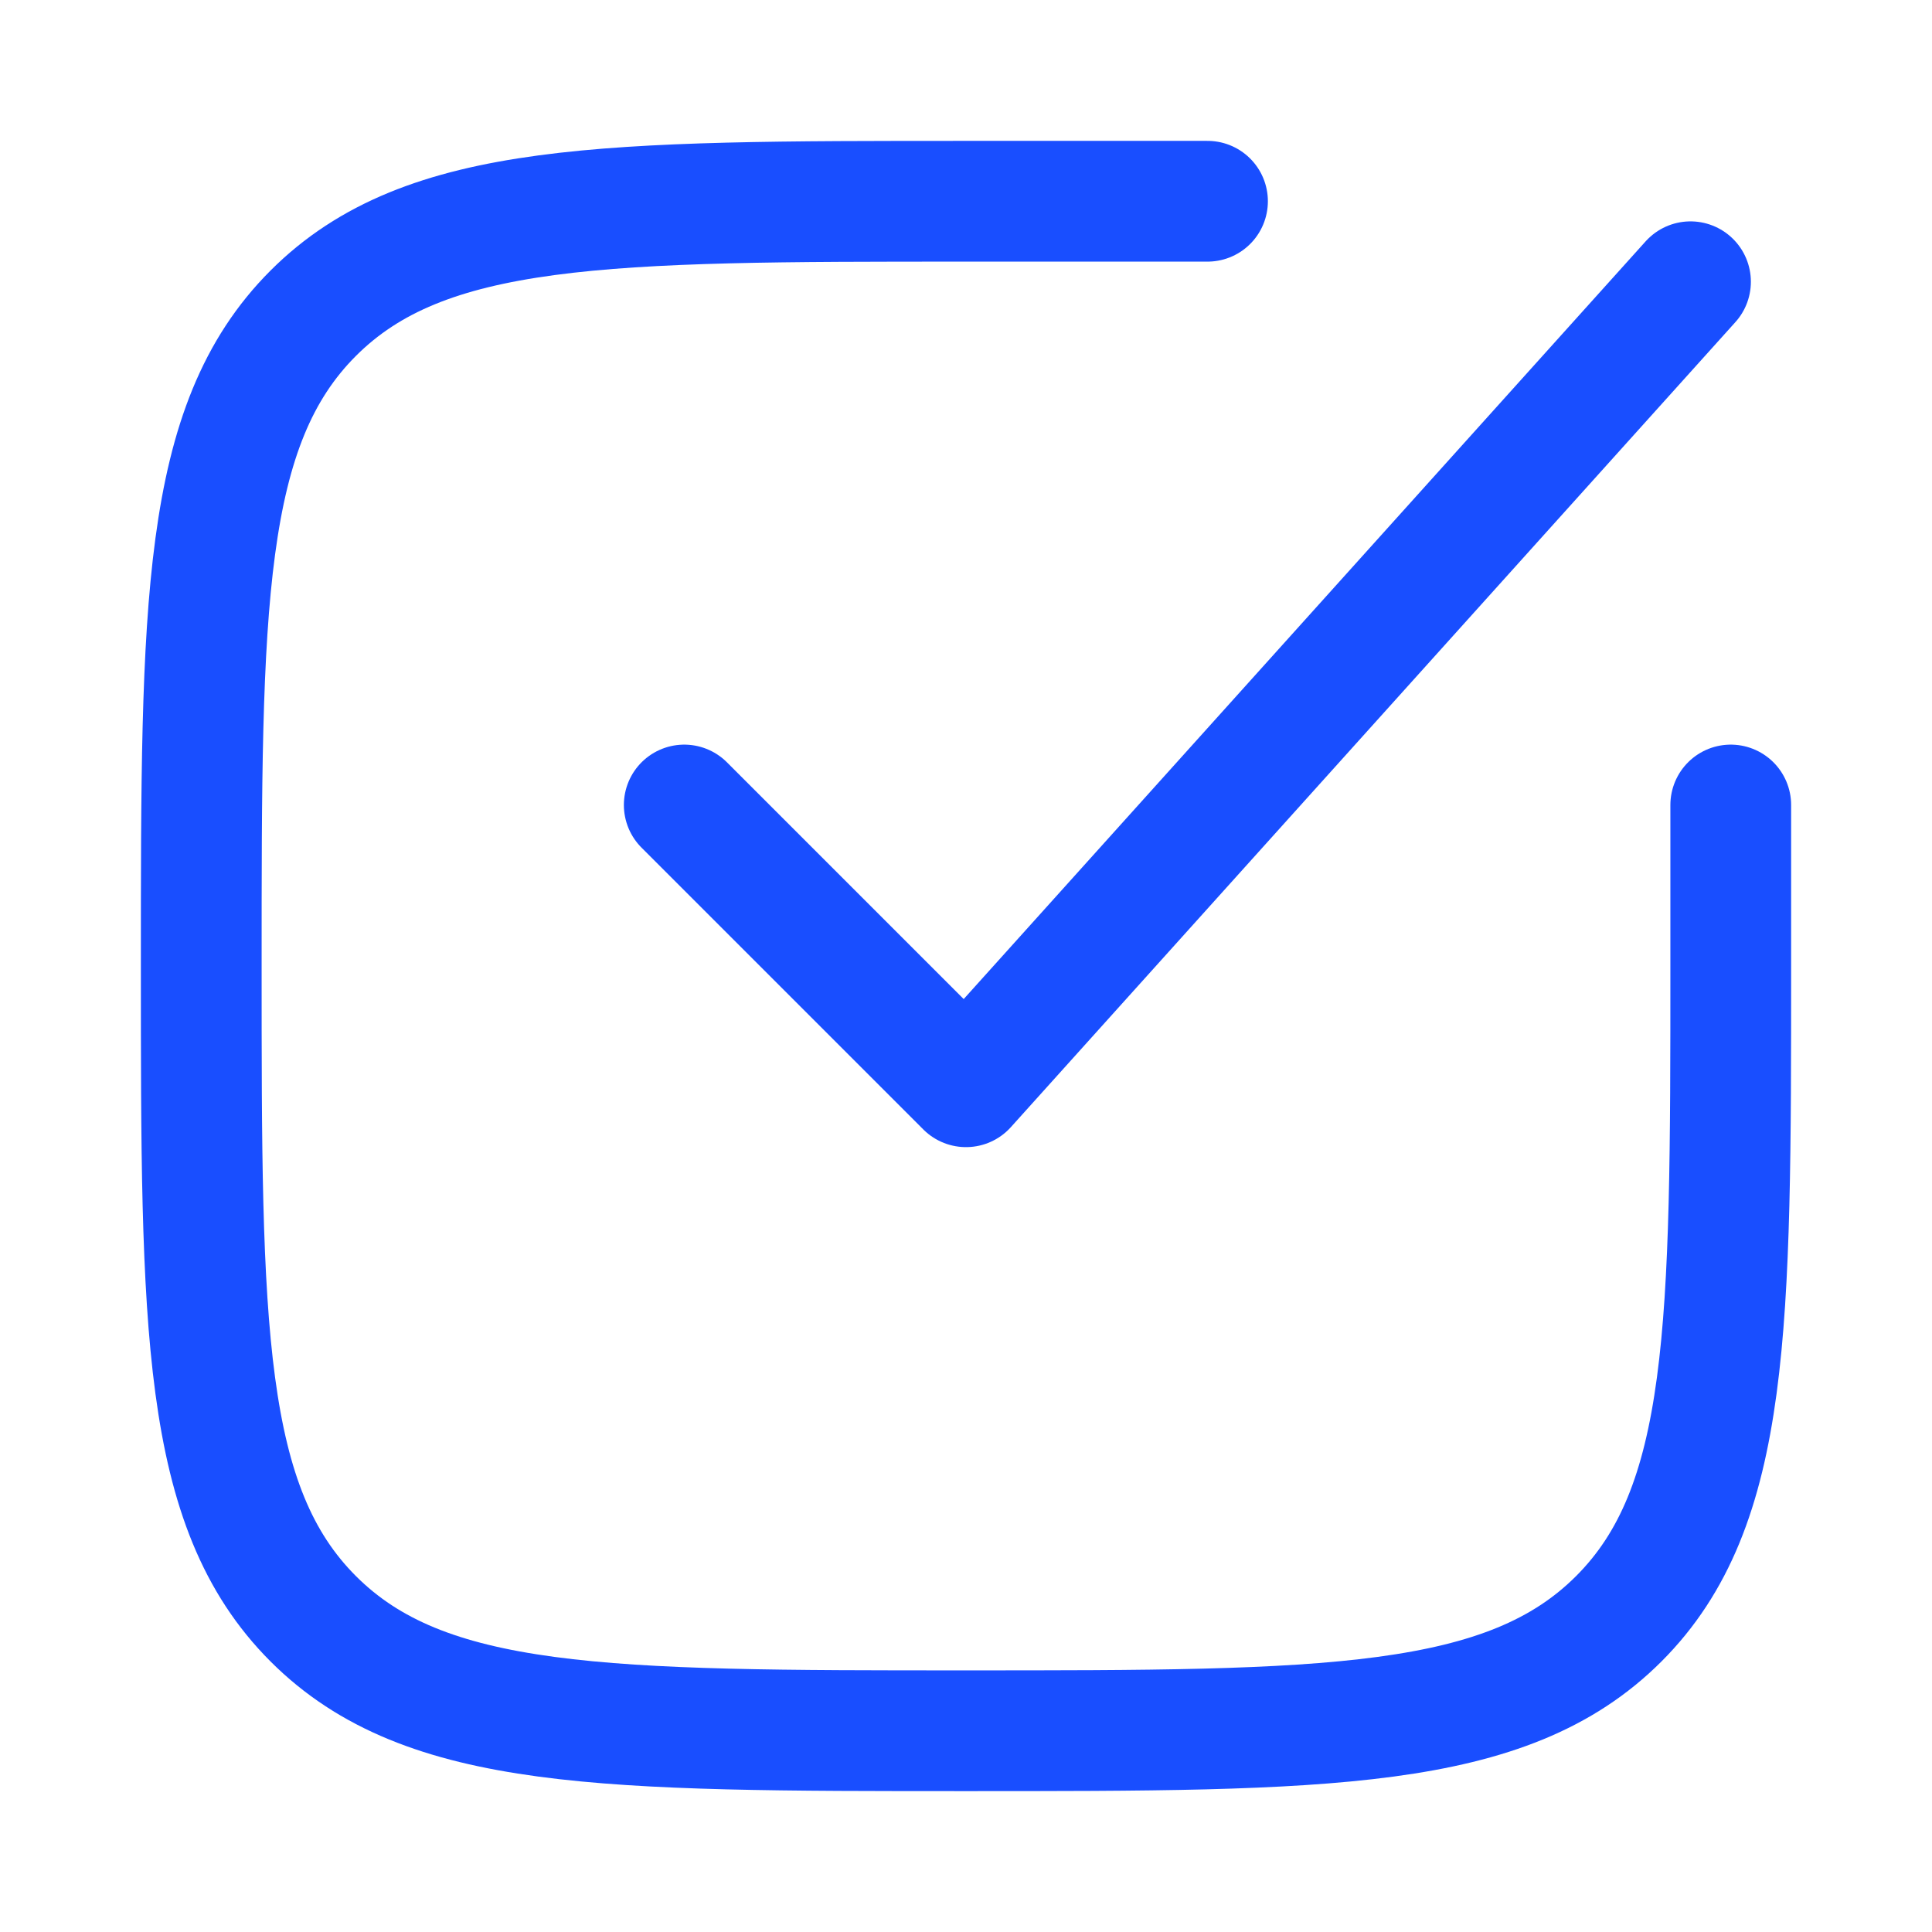 <svg xmlns="http://www.w3.org/2000/svg" viewBox="0 0 24 24" width="48" height="48" color="#194eff" fill="none">
    <path d="M15 2.5H12C7.522 2.5 5.282 2.5 3.891 3.891C2.5 5.282 2.5 7.522 2.5 12C2.5 16.478 2.5 18.718 3.891 20.109C5.282 21.5 7.522 21.5 12 21.5C16.478 21.5 18.718 21.5 20.109 20.109C21.5 18.718 21.5 16.478 21.5 12V10" stroke="currentColor" stroke-width="1.5" stroke-linecap="round" />
    <path d="M8.5 10L12 13.5L21 3.5" stroke="currentColor" stroke-width="1.5" stroke-linecap="round" stroke-linejoin="round" />
</svg>